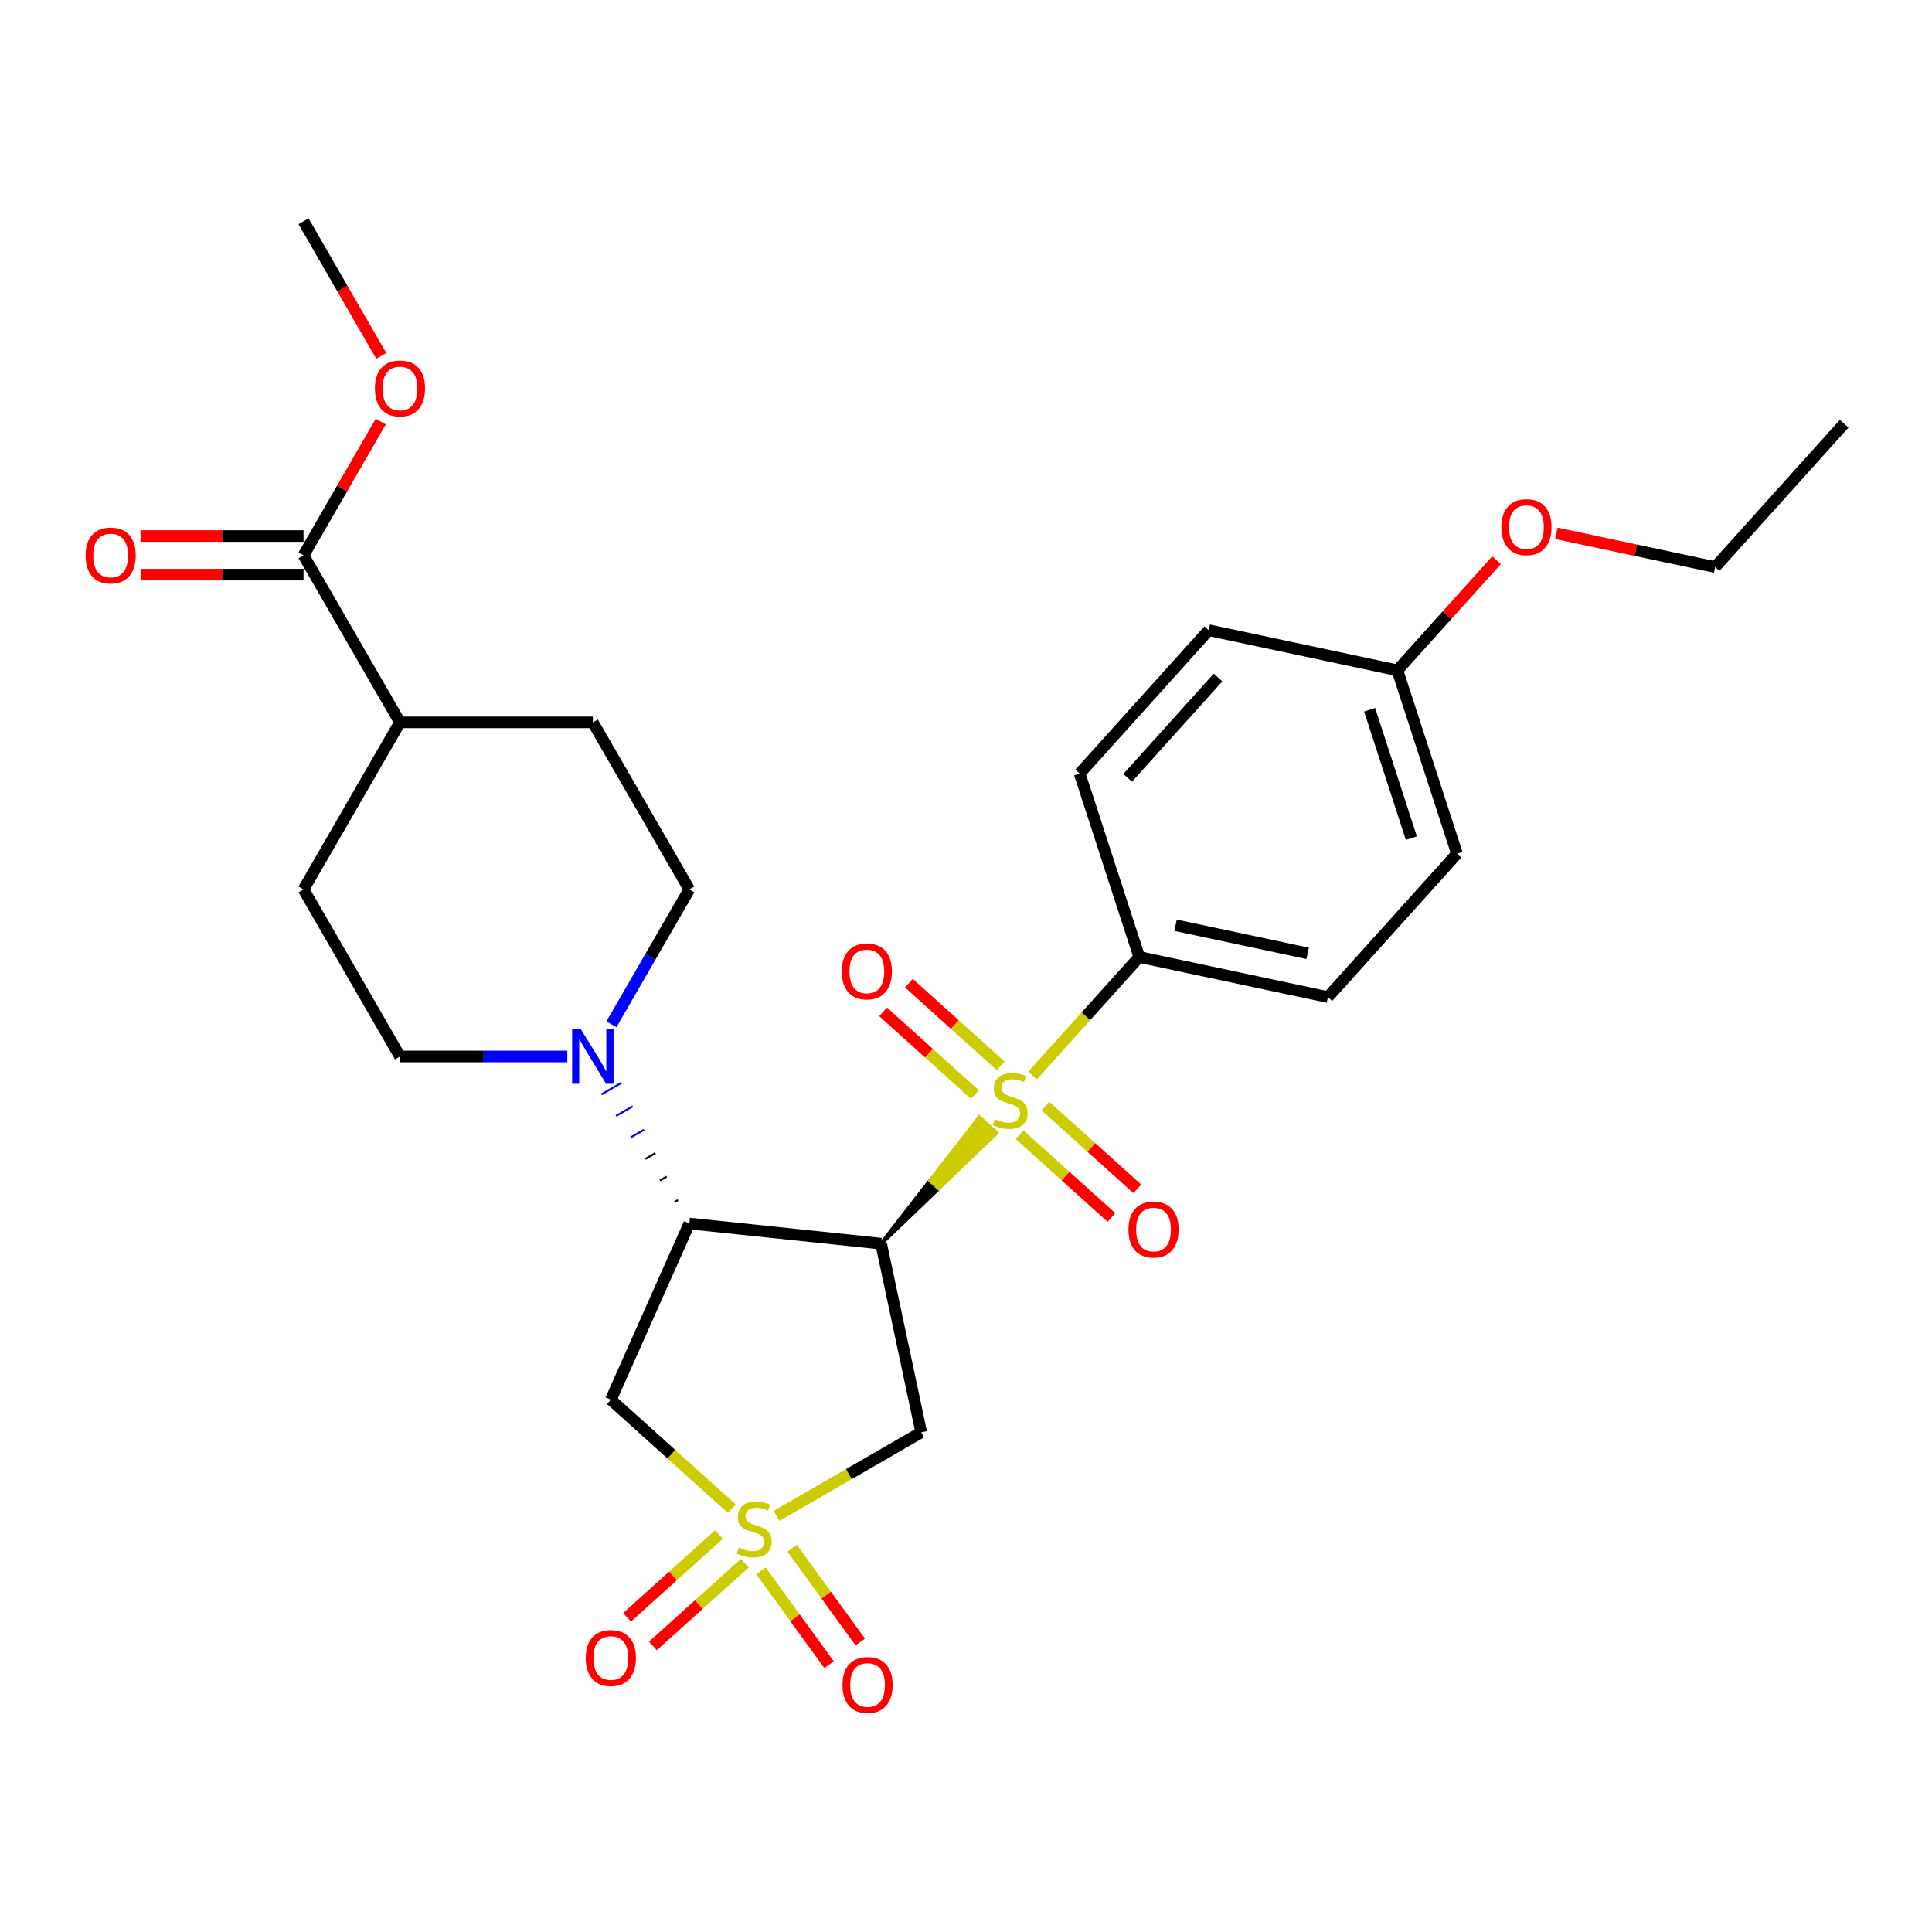 <?xml version='1.0' encoding='iso-8859-1'?>
<svg version='1.1' baseProfile='full'
              xmlns='http://www.w3.org/2000/svg'
                      xmlns:rdkit='http://www.rdkit.org/xml'
                      xmlns:xlink='http://www.w3.org/1999/xlink'
                  xml:space='preserve'
width='1000px' height='1000px' viewBox='0 0 1000 1000'>
<!-- END OF HEADER -->
<rect style='opacity:1.0;fill:#FFFFFF;stroke:none' width='1000' height='1000' x='0' y='0'> </rect>
<path class='bond-0' d='M 456.069,643.721 L 485.916,615.049 L 481.465,611.041 Z' style='fill:#000000;fill-rule:evenodd;fill-opacity:1;stroke:#000000;stroke-width:2px;stroke-linecap:butt;stroke-linejoin:miter;stroke-opacity:1;' />
<path class='bond-0' d='M 485.916,615.049 L 506.86,578.36 L 515.763,586.376 Z' style='fill:#CCCC00;fill-rule:evenodd;fill-opacity:1;stroke:#CCCC00;stroke-width:2px;stroke-linecap:butt;stroke-linejoin:miter;stroke-opacity:1;' />
<path class='bond-0' d='M 485.916,615.049 L 481.465,611.041 L 506.86,578.36 Z' style='fill:#CCCC00;fill-rule:evenodd;fill-opacity:1;stroke:#CCCC00;stroke-width:2px;stroke-linecap:butt;stroke-linejoin:miter;stroke-opacity:1;' />
<path class='bond-6' d='M 534.434,556.689 L 562.055,526.012' style='fill:none;fill-rule:evenodd;stroke:#CCCC00;stroke-width:6px;stroke-linecap:butt;stroke-linejoin:miter;stroke-opacity:1' />
<path class='bond-6' d='M 562.055,526.012 L 589.676,495.336' style='fill:none;fill-rule:evenodd;stroke:#000000;stroke-width:6px;stroke-linecap:butt;stroke-linejoin:miter;stroke-opacity:1' />
<path class='bond-10' d='M 527.754,587.357 L 551.527,608.763' style='fill:none;fill-rule:evenodd;stroke:#CCCC00;stroke-width:6px;stroke-linecap:butt;stroke-linejoin:miter;stroke-opacity:1' />
<path class='bond-10' d='M 551.527,608.763 L 575.3,630.168' style='fill:none;fill-rule:evenodd;stroke:#FF0000;stroke-width:6px;stroke-linecap:butt;stroke-linejoin:miter;stroke-opacity:1' />
<path class='bond-10' d='M 541.114,572.519 L 564.887,593.924' style='fill:none;fill-rule:evenodd;stroke:#CCCC00;stroke-width:6px;stroke-linecap:butt;stroke-linejoin:miter;stroke-opacity:1' />
<path class='bond-10' d='M 564.887,593.924 L 588.66,615.329' style='fill:none;fill-rule:evenodd;stroke:#FF0000;stroke-width:6px;stroke-linecap:butt;stroke-linejoin:miter;stroke-opacity:1' />
<path class='bond-11' d='M 517.992,551.7 L 494.219,530.294' style='fill:none;fill-rule:evenodd;stroke:#CCCC00;stroke-width:6px;stroke-linecap:butt;stroke-linejoin:miter;stroke-opacity:1' />
<path class='bond-11' d='M 494.219,530.294 L 470.446,508.889' style='fill:none;fill-rule:evenodd;stroke:#FF0000;stroke-width:6px;stroke-linecap:butt;stroke-linejoin:miter;stroke-opacity:1' />
<path class='bond-11' d='M 504.631,566.538 L 480.858,545.133' style='fill:none;fill-rule:evenodd;stroke:#CCCC00;stroke-width:6px;stroke-linecap:butt;stroke-linejoin:miter;stroke-opacity:1' />
<path class='bond-11' d='M 480.858,545.133 L 457.085,523.727' style='fill:none;fill-rule:evenodd;stroke:#FF0000;stroke-width:6px;stroke-linecap:butt;stroke-linejoin:miter;stroke-opacity:1' />
<path class='bond-2' d='M 456.069,643.721 L 356.78,633.286' style='fill:none;fill-rule:evenodd;stroke:#000000;stroke-width:6px;stroke-linecap:butt;stroke-linejoin:miter;stroke-opacity:1' />
<path class='bond-3' d='M 456.069,643.721 L 476.826,741.376' style='fill:none;fill-rule:evenodd;stroke:#000000;stroke-width:6px;stroke-linecap:butt;stroke-linejoin:miter;stroke-opacity:1' />
<path class='bond-1' d='M 401.927,784.619 L 439.377,762.998' style='fill:none;fill-rule:evenodd;stroke:#CCCC00;stroke-width:6px;stroke-linecap:butt;stroke-linejoin:miter;stroke-opacity:1' />
<path class='bond-1' d='M 439.377,762.998 L 476.826,741.376' style='fill:none;fill-rule:evenodd;stroke:#000000;stroke-width:6px;stroke-linecap:butt;stroke-linejoin:miter;stroke-opacity:1' />
<path class='bond-8' d='M 393.85,813.075 L 411.489,837.353' style='fill:none;fill-rule:evenodd;stroke:#CCCC00;stroke-width:6px;stroke-linecap:butt;stroke-linejoin:miter;stroke-opacity:1' />
<path class='bond-8' d='M 411.489,837.353 L 429.128,861.631' style='fill:none;fill-rule:evenodd;stroke:#FF0000;stroke-width:6px;stroke-linecap:butt;stroke-linejoin:miter;stroke-opacity:1' />
<path class='bond-8' d='M 410.004,801.338 L 427.643,825.616' style='fill:none;fill-rule:evenodd;stroke:#CCCC00;stroke-width:6px;stroke-linecap:butt;stroke-linejoin:miter;stroke-opacity:1' />
<path class='bond-8' d='M 427.643,825.616 L 445.282,849.895' style='fill:none;fill-rule:evenodd;stroke:#FF0000;stroke-width:6px;stroke-linecap:butt;stroke-linejoin:miter;stroke-opacity:1' />
<path class='bond-9' d='M 372.124,794.285 L 348.351,815.69' style='fill:none;fill-rule:evenodd;stroke:#CCCC00;stroke-width:6px;stroke-linecap:butt;stroke-linejoin:miter;stroke-opacity:1' />
<path class='bond-9' d='M 348.351,815.69 L 324.578,837.095' style='fill:none;fill-rule:evenodd;stroke:#FF0000;stroke-width:6px;stroke-linecap:butt;stroke-linejoin:miter;stroke-opacity:1' />
<path class='bond-9' d='M 385.485,809.123 L 361.712,830.528' style='fill:none;fill-rule:evenodd;stroke:#CCCC00;stroke-width:6px;stroke-linecap:butt;stroke-linejoin:miter;stroke-opacity:1' />
<path class='bond-9' d='M 361.712,830.528 L 337.939,851.934' style='fill:none;fill-rule:evenodd;stroke:#FF0000;stroke-width:6px;stroke-linecap:butt;stroke-linejoin:miter;stroke-opacity:1' />
<path class='bond-29' d='M 378.805,780.885 L 347.489,752.688' style='fill:none;fill-rule:evenodd;stroke:#CCCC00;stroke-width:6px;stroke-linecap:butt;stroke-linejoin:miter;stroke-opacity:1' />
<path class='bond-29' d='M 347.489,752.688 L 316.173,724.491' style='fill:none;fill-rule:evenodd;stroke:#000000;stroke-width:6px;stroke-linecap:butt;stroke-linejoin:miter;stroke-opacity:1' />
<path class='bond-4' d='M 356.78,633.286 L 316.173,724.491' style='fill:none;fill-rule:evenodd;stroke:#000000;stroke-width:6px;stroke-linecap:butt;stroke-linejoin:miter;stroke-opacity:1' />
<path class='bond-5' d='M 350.925,621.148 L 349.196,622.147' style='fill:none;fill-rule:evenodd;stroke:#000000;stroke-width:1.0px;stroke-linecap:butt;stroke-linejoin:miter;stroke-opacity:1' />
<path class='bond-5' d='M 345.071,609.011 L 341.612,611.008' style='fill:none;fill-rule:evenodd;stroke:#000000;stroke-width:1.0px;stroke-linecap:butt;stroke-linejoin:miter;stroke-opacity:1' />
<path class='bond-5' d='M 339.216,596.874 L 334.028,599.869' style='fill:none;fill-rule:evenodd;stroke:#000000;stroke-width:1.0px;stroke-linecap:butt;stroke-linejoin:miter;stroke-opacity:1' />
<path class='bond-5' d='M 333.361,584.737 L 326.445,588.73' style='fill:none;fill-rule:evenodd;stroke:#0000FF;stroke-width:1.0px;stroke-linecap:butt;stroke-linejoin:miter;stroke-opacity:1' />
<path class='bond-5' d='M 327.507,572.6 L 318.861,577.591' style='fill:none;fill-rule:evenodd;stroke:#0000FF;stroke-width:1.0px;stroke-linecap:butt;stroke-linejoin:miter;stroke-opacity:1' />
<path class='bond-5' d='M 321.652,560.462 L 311.277,566.453' style='fill:none;fill-rule:evenodd;stroke:#0000FF;stroke-width:1.0px;stroke-linecap:butt;stroke-linejoin:miter;stroke-opacity:1' />
<path class='bond-12' d='M 316.465,530.192 L 336.622,495.278' style='fill:none;fill-rule:evenodd;stroke:#0000FF;stroke-width:6px;stroke-linecap:butt;stroke-linejoin:miter;stroke-opacity:1' />
<path class='bond-12' d='M 336.622,495.278 L 356.78,460.364' style='fill:none;fill-rule:evenodd;stroke:#000000;stroke-width:6px;stroke-linecap:butt;stroke-linejoin:miter;stroke-opacity:1' />
<path class='bond-13' d='M 293.643,546.825 L 250.334,546.825' style='fill:none;fill-rule:evenodd;stroke:#0000FF;stroke-width:6px;stroke-linecap:butt;stroke-linejoin:miter;stroke-opacity:1' />
<path class='bond-13' d='M 250.334,546.825 L 207.025,546.825' style='fill:none;fill-rule:evenodd;stroke:#000000;stroke-width:6px;stroke-linecap:butt;stroke-linejoin:miter;stroke-opacity:1' />
<path class='bond-18' d='M 589.676,495.336 L 687.331,516.093' style='fill:none;fill-rule:evenodd;stroke:#000000;stroke-width:6px;stroke-linecap:butt;stroke-linejoin:miter;stroke-opacity:1' />
<path class='bond-18' d='M 608.476,478.918 L 676.834,493.448' style='fill:none;fill-rule:evenodd;stroke:#000000;stroke-width:6px;stroke-linecap:butt;stroke-linejoin:miter;stroke-opacity:1' />
<path class='bond-19' d='M 589.676,495.336 L 558.825,400.385' style='fill:none;fill-rule:evenodd;stroke:#000000;stroke-width:6px;stroke-linecap:butt;stroke-linejoin:miter;stroke-opacity:1' />
<path class='bond-7' d='M 157.107,287.442 L 207.025,373.903' style='fill:none;fill-rule:evenodd;stroke:#000000;stroke-width:6px;stroke-linecap:butt;stroke-linejoin:miter;stroke-opacity:1' />
<path class='bond-15' d='M 157.107,277.459 L 114.926,277.459' style='fill:none;fill-rule:evenodd;stroke:#000000;stroke-width:6px;stroke-linecap:butt;stroke-linejoin:miter;stroke-opacity:1' />
<path class='bond-15' d='M 114.926,277.459 L 72.745,277.459' style='fill:none;fill-rule:evenodd;stroke:#FF0000;stroke-width:6px;stroke-linecap:butt;stroke-linejoin:miter;stroke-opacity:1' />
<path class='bond-15' d='M 157.107,297.426 L 114.926,297.426' style='fill:none;fill-rule:evenodd;stroke:#000000;stroke-width:6px;stroke-linecap:butt;stroke-linejoin:miter;stroke-opacity:1' />
<path class='bond-15' d='M 114.926,297.426 L 72.745,297.426' style='fill:none;fill-rule:evenodd;stroke:#FF0000;stroke-width:6px;stroke-linecap:butt;stroke-linejoin:miter;stroke-opacity:1' />
<path class='bond-20' d='M 157.107,287.442 L 177.092,252.828' style='fill:none;fill-rule:evenodd;stroke:#000000;stroke-width:6px;stroke-linecap:butt;stroke-linejoin:miter;stroke-opacity:1' />
<path class='bond-20' d='M 177.092,252.828 L 197.077,218.213' style='fill:none;fill-rule:evenodd;stroke:#FF0000;stroke-width:6px;stroke-linecap:butt;stroke-linejoin:miter;stroke-opacity:1' />
<path class='bond-16' d='M 356.78,460.364 L 306.862,373.903' style='fill:none;fill-rule:evenodd;stroke:#000000;stroke-width:6px;stroke-linecap:butt;stroke-linejoin:miter;stroke-opacity:1' />
<path class='bond-17' d='M 207.025,546.825 L 157.107,460.364' style='fill:none;fill-rule:evenodd;stroke:#000000;stroke-width:6px;stroke-linecap:butt;stroke-linejoin:miter;stroke-opacity:1' />
<path class='bond-14' d='M 207.025,373.903 L 157.107,460.364' style='fill:none;fill-rule:evenodd;stroke:#000000;stroke-width:6px;stroke-linecap:butt;stroke-linejoin:miter;stroke-opacity:1' />
<path class='bond-30' d='M 207.025,373.903 L 306.862,373.903' style='fill:none;fill-rule:evenodd;stroke:#000000;stroke-width:6px;stroke-linecap:butt;stroke-linejoin:miter;stroke-opacity:1' />
<path class='bond-22' d='M 687.331,516.093 L 754.135,441.9' style='fill:none;fill-rule:evenodd;stroke:#000000;stroke-width:6px;stroke-linecap:butt;stroke-linejoin:miter;stroke-opacity:1' />
<path class='bond-23' d='M 558.825,400.385 L 625.629,326.193' style='fill:none;fill-rule:evenodd;stroke:#000000;stroke-width:6px;stroke-linecap:butt;stroke-linejoin:miter;stroke-opacity:1' />
<path class='bond-23' d='M 583.684,402.617 L 630.447,350.682' style='fill:none;fill-rule:evenodd;stroke:#000000;stroke-width:6px;stroke-linecap:butt;stroke-linejoin:miter;stroke-opacity:1' />
<path class='bond-26' d='M 197.33,184.189 L 177.219,149.355' style='fill:none;fill-rule:evenodd;stroke:#FF0000;stroke-width:6px;stroke-linecap:butt;stroke-linejoin:miter;stroke-opacity:1' />
<path class='bond-26' d='M 177.219,149.355 L 157.107,114.521' style='fill:none;fill-rule:evenodd;stroke:#000000;stroke-width:6px;stroke-linecap:butt;stroke-linejoin:miter;stroke-opacity:1' />
<path class='bond-21' d='M 723.284,346.95 L 625.629,326.193' style='fill:none;fill-rule:evenodd;stroke:#000000;stroke-width:6px;stroke-linecap:butt;stroke-linejoin:miter;stroke-opacity:1' />
<path class='bond-24' d='M 723.284,346.95 L 748.948,318.446' style='fill:none;fill-rule:evenodd;stroke:#000000;stroke-width:6px;stroke-linecap:butt;stroke-linejoin:miter;stroke-opacity:1' />
<path class='bond-24' d='M 748.948,318.446 L 774.613,289.943' style='fill:none;fill-rule:evenodd;stroke:#FF0000;stroke-width:6px;stroke-linecap:butt;stroke-linejoin:miter;stroke-opacity:1' />
<path class='bond-28' d='M 723.284,346.95 L 754.135,441.9' style='fill:none;fill-rule:evenodd;stroke:#000000;stroke-width:6px;stroke-linecap:butt;stroke-linejoin:miter;stroke-opacity:1' />
<path class='bond-28' d='M 708.921,367.362 L 730.517,433.828' style='fill:none;fill-rule:evenodd;stroke:#000000;stroke-width:6px;stroke-linecap:butt;stroke-linejoin:miter;stroke-opacity:1' />
<path class='bond-25' d='M 805.562,276.046 L 846.652,284.78' style='fill:none;fill-rule:evenodd;stroke:#FF0000;stroke-width:6px;stroke-linecap:butt;stroke-linejoin:miter;stroke-opacity:1' />
<path class='bond-25' d='M 846.652,284.78 L 887.742,293.514' style='fill:none;fill-rule:evenodd;stroke:#000000;stroke-width:6px;stroke-linecap:butt;stroke-linejoin:miter;stroke-opacity:1' />
<path class='bond-27' d='M 887.742,293.514 L 954.545,219.321' style='fill:none;fill-rule:evenodd;stroke:#000000;stroke-width:6px;stroke-linecap:butt;stroke-linejoin:miter;stroke-opacity:1' />
<path  class='atom-0' d='M 514.886 579.233
Q 515.205 579.352, 516.523 579.911
Q 517.841 580.47, 519.279 580.83
Q 520.756 581.149, 522.194 581.149
Q 524.87 581.149, 526.427 579.871
Q 527.985 578.554, 527.985 576.277
Q 527.985 574.72, 527.186 573.761
Q 526.427 572.803, 525.229 572.284
Q 524.031 571.765, 522.034 571.166
Q 519.518 570.407, 518.001 569.688
Q 516.523 568.969, 515.445 567.452
Q 514.407 565.934, 514.407 563.378
Q 514.407 559.824, 516.803 557.628
Q 519.239 555.432, 524.031 555.432
Q 527.306 555.432, 531.02 556.989
L 530.101 560.064
Q 526.707 558.666, 524.151 558.666
Q 521.395 558.666, 519.878 559.824
Q 518.36 560.942, 518.4 562.899
Q 518.4 564.417, 519.159 565.335
Q 519.958 566.254, 521.076 566.773
Q 522.234 567.292, 524.151 567.891
Q 526.707 568.69, 528.224 569.488
Q 529.742 570.287, 530.82 571.924
Q 531.938 573.522, 531.938 576.277
Q 531.938 580.191, 529.302 582.307
Q 526.707 584.384, 522.354 584.384
Q 519.838 584.384, 517.921 583.825
Q 516.044 583.306, 513.808 582.387
L 514.886 579.233
' fill='#CCCC00'/>
<path  class='atom-2' d='M 382.379 800.998
Q 382.698 801.118, 384.016 801.677
Q 385.334 802.236, 386.772 802.596
Q 388.249 802.915, 389.687 802.915
Q 392.362 802.915, 393.92 801.637
Q 395.477 800.319, 395.477 798.043
Q 395.477 796.486, 394.679 795.527
Q 393.92 794.569, 392.722 794.05
Q 391.524 793.531, 389.527 792.931
Q 387.011 792.173, 385.494 791.454
Q 384.016 790.735, 382.938 789.218
Q 381.9 787.7, 381.9 785.144
Q 381.9 781.59, 384.296 779.394
Q 386.732 777.197, 391.524 777.197
Q 394.798 777.197, 398.512 778.755
L 397.594 781.83
Q 394.199 780.432, 391.644 780.432
Q 388.888 780.432, 387.371 781.59
Q 385.853 782.708, 385.893 784.665
Q 385.893 786.183, 386.652 787.101
Q 387.45 788.02, 388.569 788.539
Q 389.727 789.058, 391.644 789.657
Q 394.199 790.456, 395.717 791.254
Q 397.234 792.053, 398.313 793.69
Q 399.431 795.288, 399.431 798.043
Q 399.431 801.957, 396.795 804.073
Q 394.199 806.15, 389.846 806.15
Q 387.331 806.15, 385.414 805.591
Q 383.537 805.072, 381.3 804.153
L 382.379 800.998
' fill='#CCCC00'/>
<path  class='atom-6' d='M 300.612 532.688
L 309.877 547.663
Q 310.795 549.141, 312.273 551.817
Q 313.75 554.492, 313.83 554.652
L 313.83 532.688
L 317.584 532.688
L 317.584 560.962
L 313.71 560.962
L 303.767 544.588
Q 302.609 542.672, 301.371 540.475
Q 300.173 538.279, 299.813 537.6
L 299.813 560.962
L 296.139 560.962
L 296.139 532.688
L 300.612 532.688
' fill='#0000FF'/>
<path  class='atom-9' d='M 436.069 872.143
Q 436.069 865.354, 439.424 861.561
Q 442.778 857.767, 449.048 857.767
Q 455.318 857.767, 458.672 861.561
Q 462.027 865.354, 462.027 872.143
Q 462.027 879.012, 458.632 882.926
Q 455.238 886.799, 449.048 886.799
Q 442.818 886.799, 439.424 882.926
Q 436.069 879.052, 436.069 872.143
M 449.048 883.605
Q 453.361 883.605, 455.677 880.729
Q 458.033 877.814, 458.033 872.143
Q 458.033 866.592, 455.677 863.797
Q 453.361 860.962, 449.048 860.962
Q 444.735 860.962, 442.379 863.757
Q 440.063 866.553, 440.063 872.143
Q 440.063 877.854, 442.379 880.729
Q 444.735 883.605, 449.048 883.605
' fill='#FF0000'/>
<path  class='atom-10' d='M 303.194 858.178
Q 303.194 851.389, 306.549 847.595
Q 309.903 843.801, 316.173 843.801
Q 322.442 843.801, 325.797 847.595
Q 329.151 851.389, 329.151 858.178
Q 329.151 865.046, 325.757 868.96
Q 322.363 872.834, 316.173 872.834
Q 309.943 872.834, 306.549 868.96
Q 303.194 865.086, 303.194 858.178
M 316.173 869.639
Q 320.486 869.639, 322.802 866.764
Q 325.158 863.848, 325.158 858.178
Q 325.158 852.627, 322.802 849.831
Q 320.486 846.996, 316.173 846.996
Q 311.86 846.996, 309.504 849.791
Q 307.187 852.587, 307.187 858.178
Q 307.187 863.888, 309.504 866.764
Q 311.86 869.639, 316.173 869.639
' fill='#FF0000'/>
<path  class='atom-11' d='M 584.087 636.412
Q 584.087 629.623, 587.442 625.829
Q 590.796 622.035, 597.066 622.035
Q 603.335 622.035, 606.69 625.829
Q 610.045 629.623, 610.045 636.412
Q 610.045 643.281, 606.65 647.194
Q 603.256 651.068, 597.066 651.068
Q 590.836 651.068, 587.442 647.194
Q 584.087 643.321, 584.087 636.412
M 597.066 647.873
Q 601.379 647.873, 603.695 644.998
Q 606.051 642.083, 606.051 636.412
Q 606.051 630.861, 603.695 628.066
Q 601.379 625.23, 597.066 625.23
Q 592.753 625.23, 590.397 628.026
Q 588.081 630.821, 588.081 636.412
Q 588.081 642.122, 590.397 644.998
Q 592.753 647.873, 597.066 647.873
' fill='#FF0000'/>
<path  class='atom-12' d='M 435.701 502.805
Q 435.701 496.016, 439.056 492.222
Q 442.41 488.428, 448.68 488.428
Q 454.95 488.428, 458.304 492.222
Q 461.659 496.016, 461.659 502.805
Q 461.659 509.673, 458.264 513.587
Q 454.87 517.461, 448.68 517.461
Q 442.45 517.461, 439.056 513.587
Q 435.701 509.713, 435.701 502.805
M 448.68 514.266
Q 452.993 514.266, 455.309 511.391
Q 457.665 508.475, 457.665 502.805
Q 457.665 497.254, 455.309 494.458
Q 452.993 491.623, 448.68 491.623
Q 444.367 491.623, 442.011 494.418
Q 439.695 497.214, 439.695 502.805
Q 439.695 508.515, 442.011 511.391
Q 444.367 514.266, 448.68 514.266
' fill='#FF0000'/>
<path  class='atom-16' d='M 44.292 287.522
Q 44.292 280.733, 47.647 276.939
Q 51.001 273.146, 57.271 273.146
Q 63.541 273.146, 66.895 276.939
Q 70.249 280.733, 70.249 287.522
Q 70.249 294.391, 66.855 298.304
Q 63.461 302.178, 57.271 302.178
Q 51.041 302.178, 47.647 298.304
Q 44.292 294.431, 44.292 287.522
M 57.271 298.983
Q 61.584 298.983, 63.9 296.108
Q 66.256 293.193, 66.256 287.522
Q 66.256 281.971, 63.9 279.176
Q 61.584 276.34, 57.271 276.34
Q 52.958 276.34, 50.602 279.136
Q 48.285 281.931, 48.285 287.522
Q 48.285 293.233, 50.602 296.108
Q 52.958 298.983, 57.271 298.983
' fill='#FF0000'/>
<path  class='atom-21' d='M 194.047 201.061
Q 194.047 194.272, 197.401 190.479
Q 200.756 186.685, 207.025 186.685
Q 213.295 186.685, 216.65 190.479
Q 220.004 194.272, 220.004 201.061
Q 220.004 207.93, 216.61 211.844
Q 213.215 215.717, 207.025 215.717
Q 200.796 215.717, 197.401 211.844
Q 194.047 207.97, 194.047 201.061
M 207.025 212.522
Q 211.338 212.522, 213.654 209.647
Q 216.011 206.732, 216.011 201.061
Q 216.011 195.51, 213.654 192.715
Q 211.338 189.88, 207.025 189.88
Q 202.712 189.88, 200.356 192.675
Q 198.04 195.47, 198.04 201.061
Q 198.04 206.772, 200.356 209.647
Q 202.712 212.522, 207.025 212.522
' fill='#FF0000'/>
<path  class='atom-25' d='M 777.108 272.837
Q 777.108 266.048, 780.463 262.254
Q 783.817 258.46, 790.087 258.46
Q 796.357 258.46, 799.711 262.254
Q 803.066 266.048, 803.066 272.837
Q 803.066 279.705, 799.671 283.619
Q 796.277 287.493, 790.087 287.493
Q 783.857 287.493, 780.463 283.619
Q 777.108 279.745, 777.108 272.837
M 790.087 284.298
Q 794.4 284.298, 796.716 281.423
Q 799.072 278.507, 799.072 272.837
Q 799.072 267.286, 796.716 264.49
Q 794.4 261.655, 790.087 261.655
Q 785.774 261.655, 783.418 264.45
Q 781.102 267.246, 781.102 272.837
Q 781.102 278.547, 783.418 281.423
Q 785.774 284.298, 790.087 284.298
' fill='#FF0000'/>
</svg>
